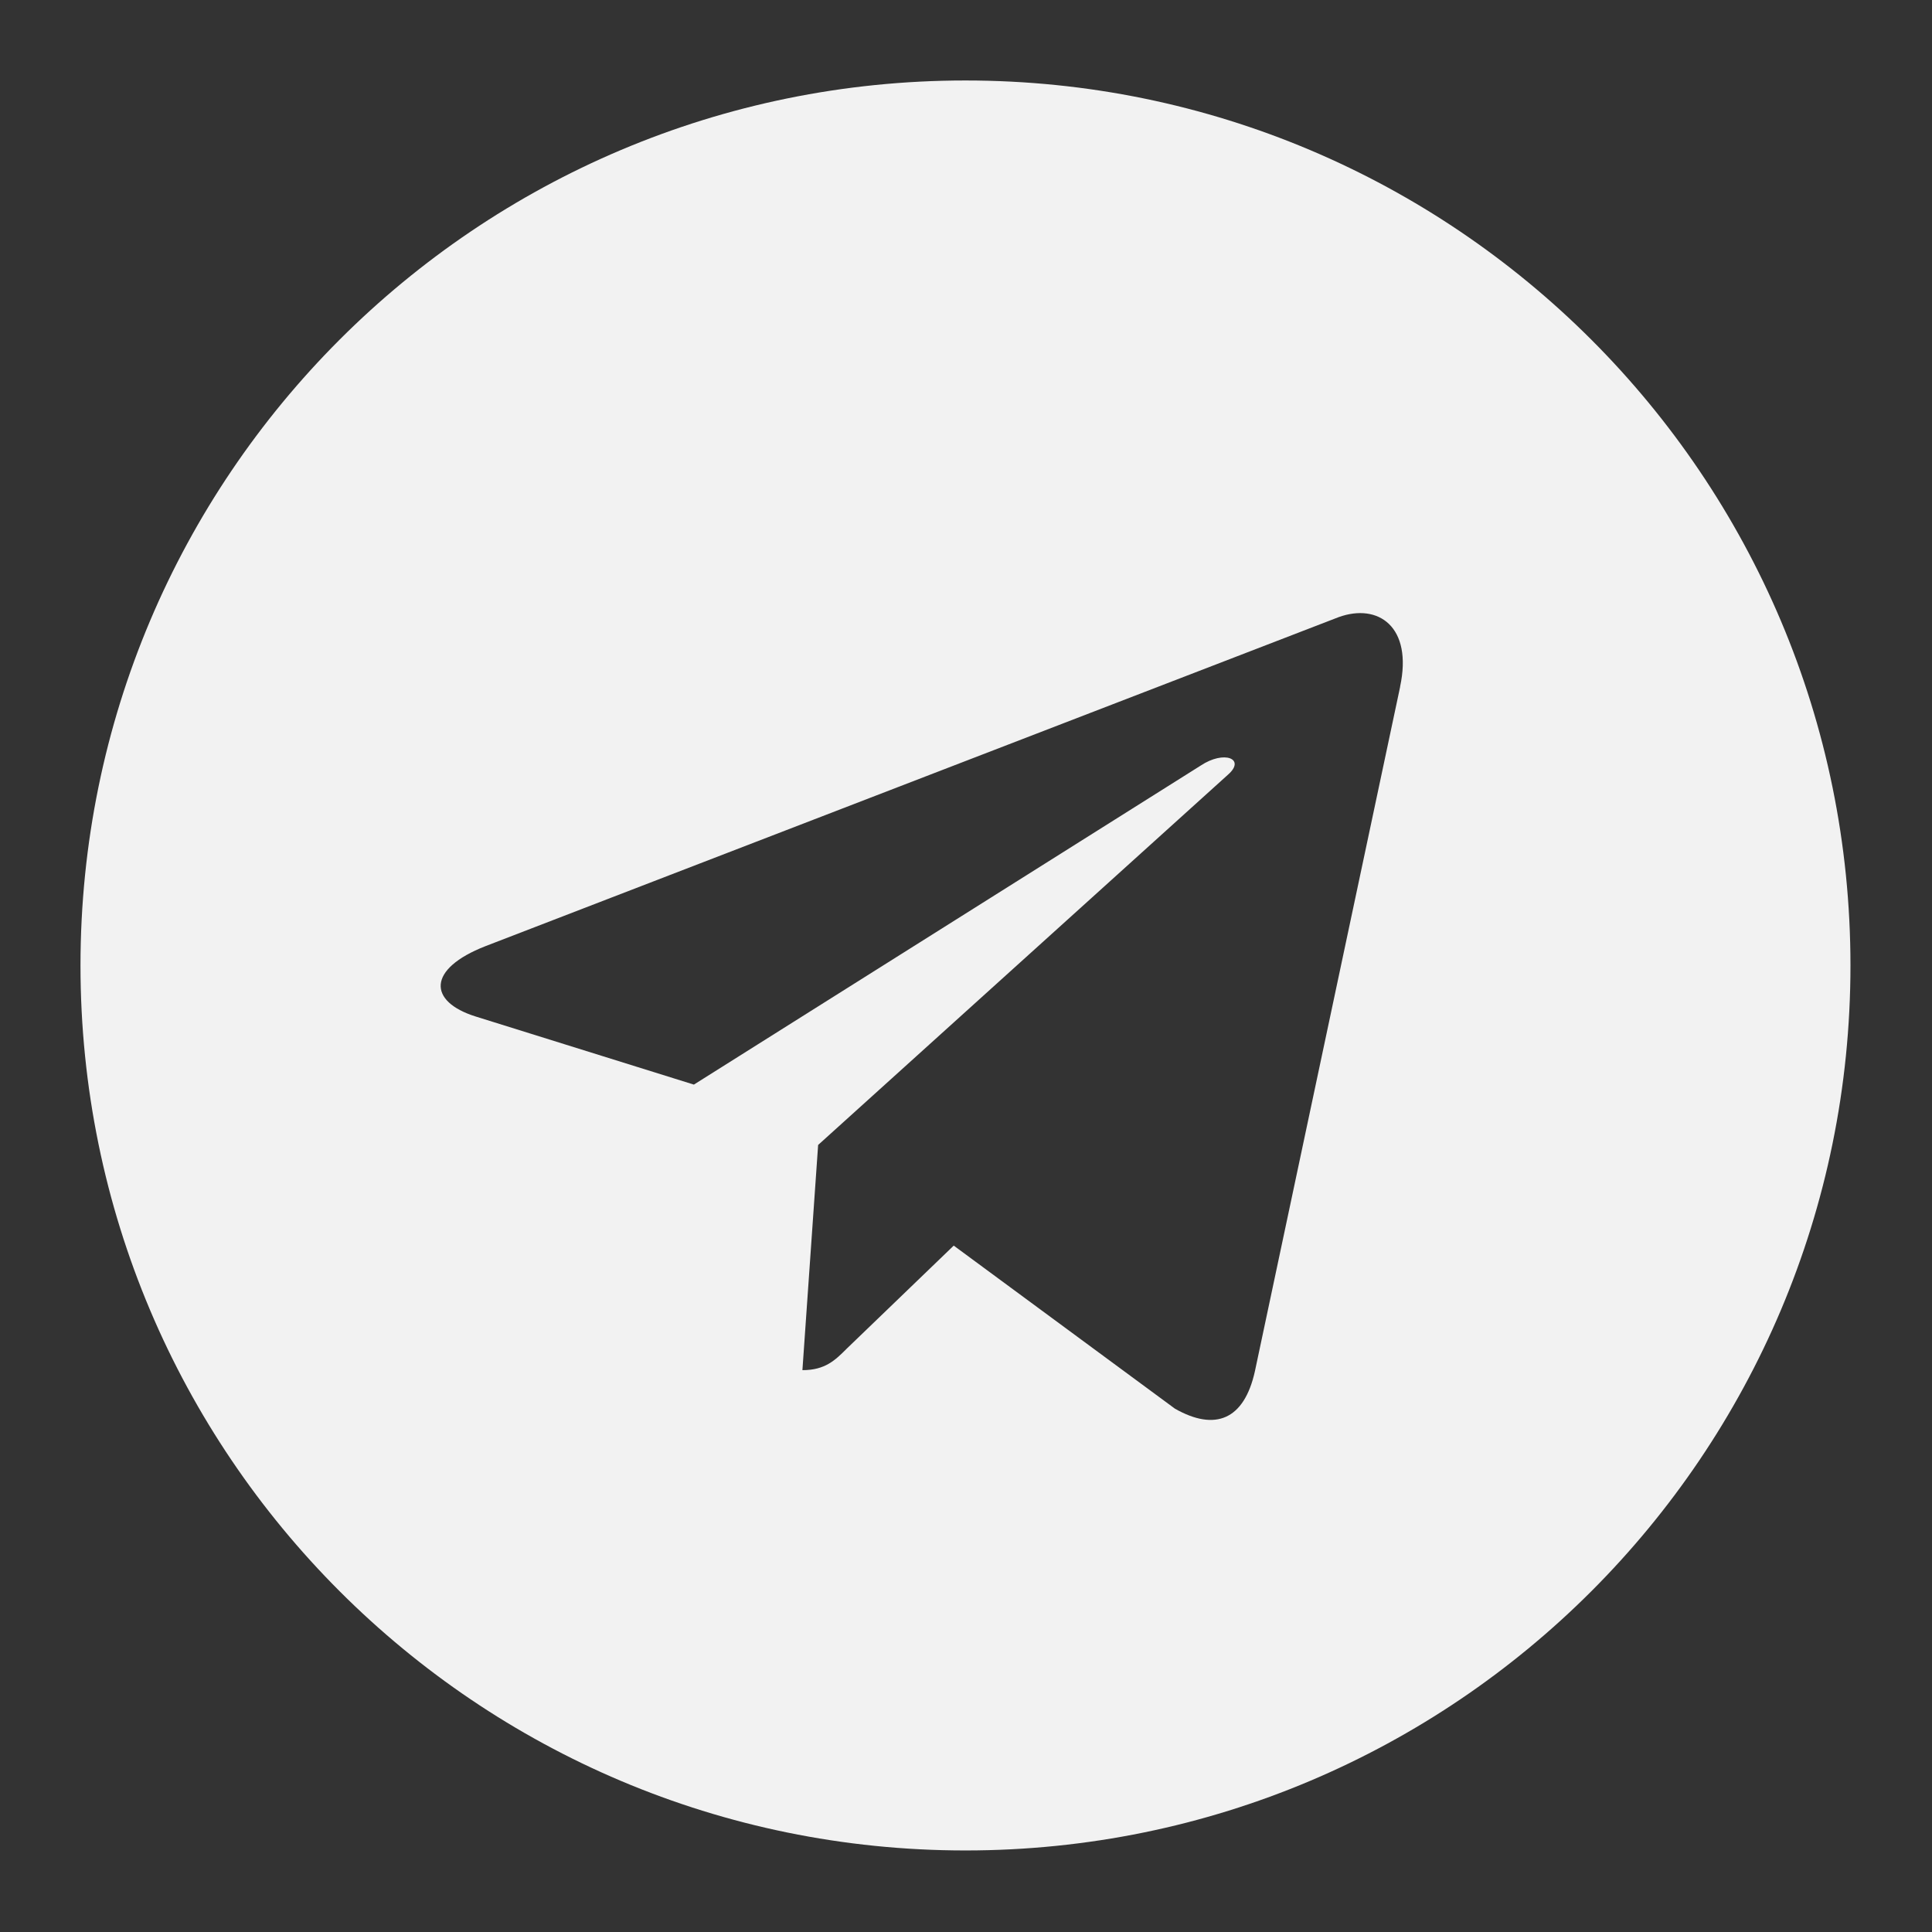 <?xml version="1.0" encoding="UTF-8" standalone="no"?>
<!DOCTYPE svg PUBLIC "-//W3C//DTD SVG 1.1//EN" "http://www.w3.org/Graphics/SVG/1.1/DTD/svg11.dtd">
<svg width="100%" height="100%" viewBox="0 0 24 24" version="1.1" xmlns="http://www.w3.org/2000/svg" xmlns:xlink="http://www.w3.org/1999/xlink" xml:space="preserve" xmlns:serif="http://www.serif.com/" style="fill-rule:evenodd;clip-rule:evenodd;stroke-linejoin:round;stroke-miterlimit:2;">
    <rect x="0" y="0" width="24" height="24" fill="#333333" stroke="none"/>
    <g transform="matrix(0.355,0,0,0.355,0.762,0.78)">
        <path d="M31.638,0.619C14.53,0.619 0.67,14.48 0.67,31.587C0.67,48.693 14.532,62.555 31.638,62.555C48.747,62.555 62.606,48.693 62.606,31.587C62.606,14.48 48.745,0.619 31.638,0.619ZM46.848,21.835L41.766,45.786C41.39,47.484 40.379,47.896 38.969,47.097L31.227,41.39L27.492,44.987C27.081,45.398 26.731,45.748 25.932,45.748L26.482,37.868L40.829,24.906C41.454,24.356 40.691,24.044 39.866,24.594L22.134,35.756L14.492,33.371C12.832,32.847 12.794,31.71 14.842,30.911L44.699,19.397C46.085,18.898 47.296,19.735 46.846,21.833L46.848,21.835Z" style="fill:#f2f2f2;fill-rule:nonzero;"/>
    </g>
</svg>
